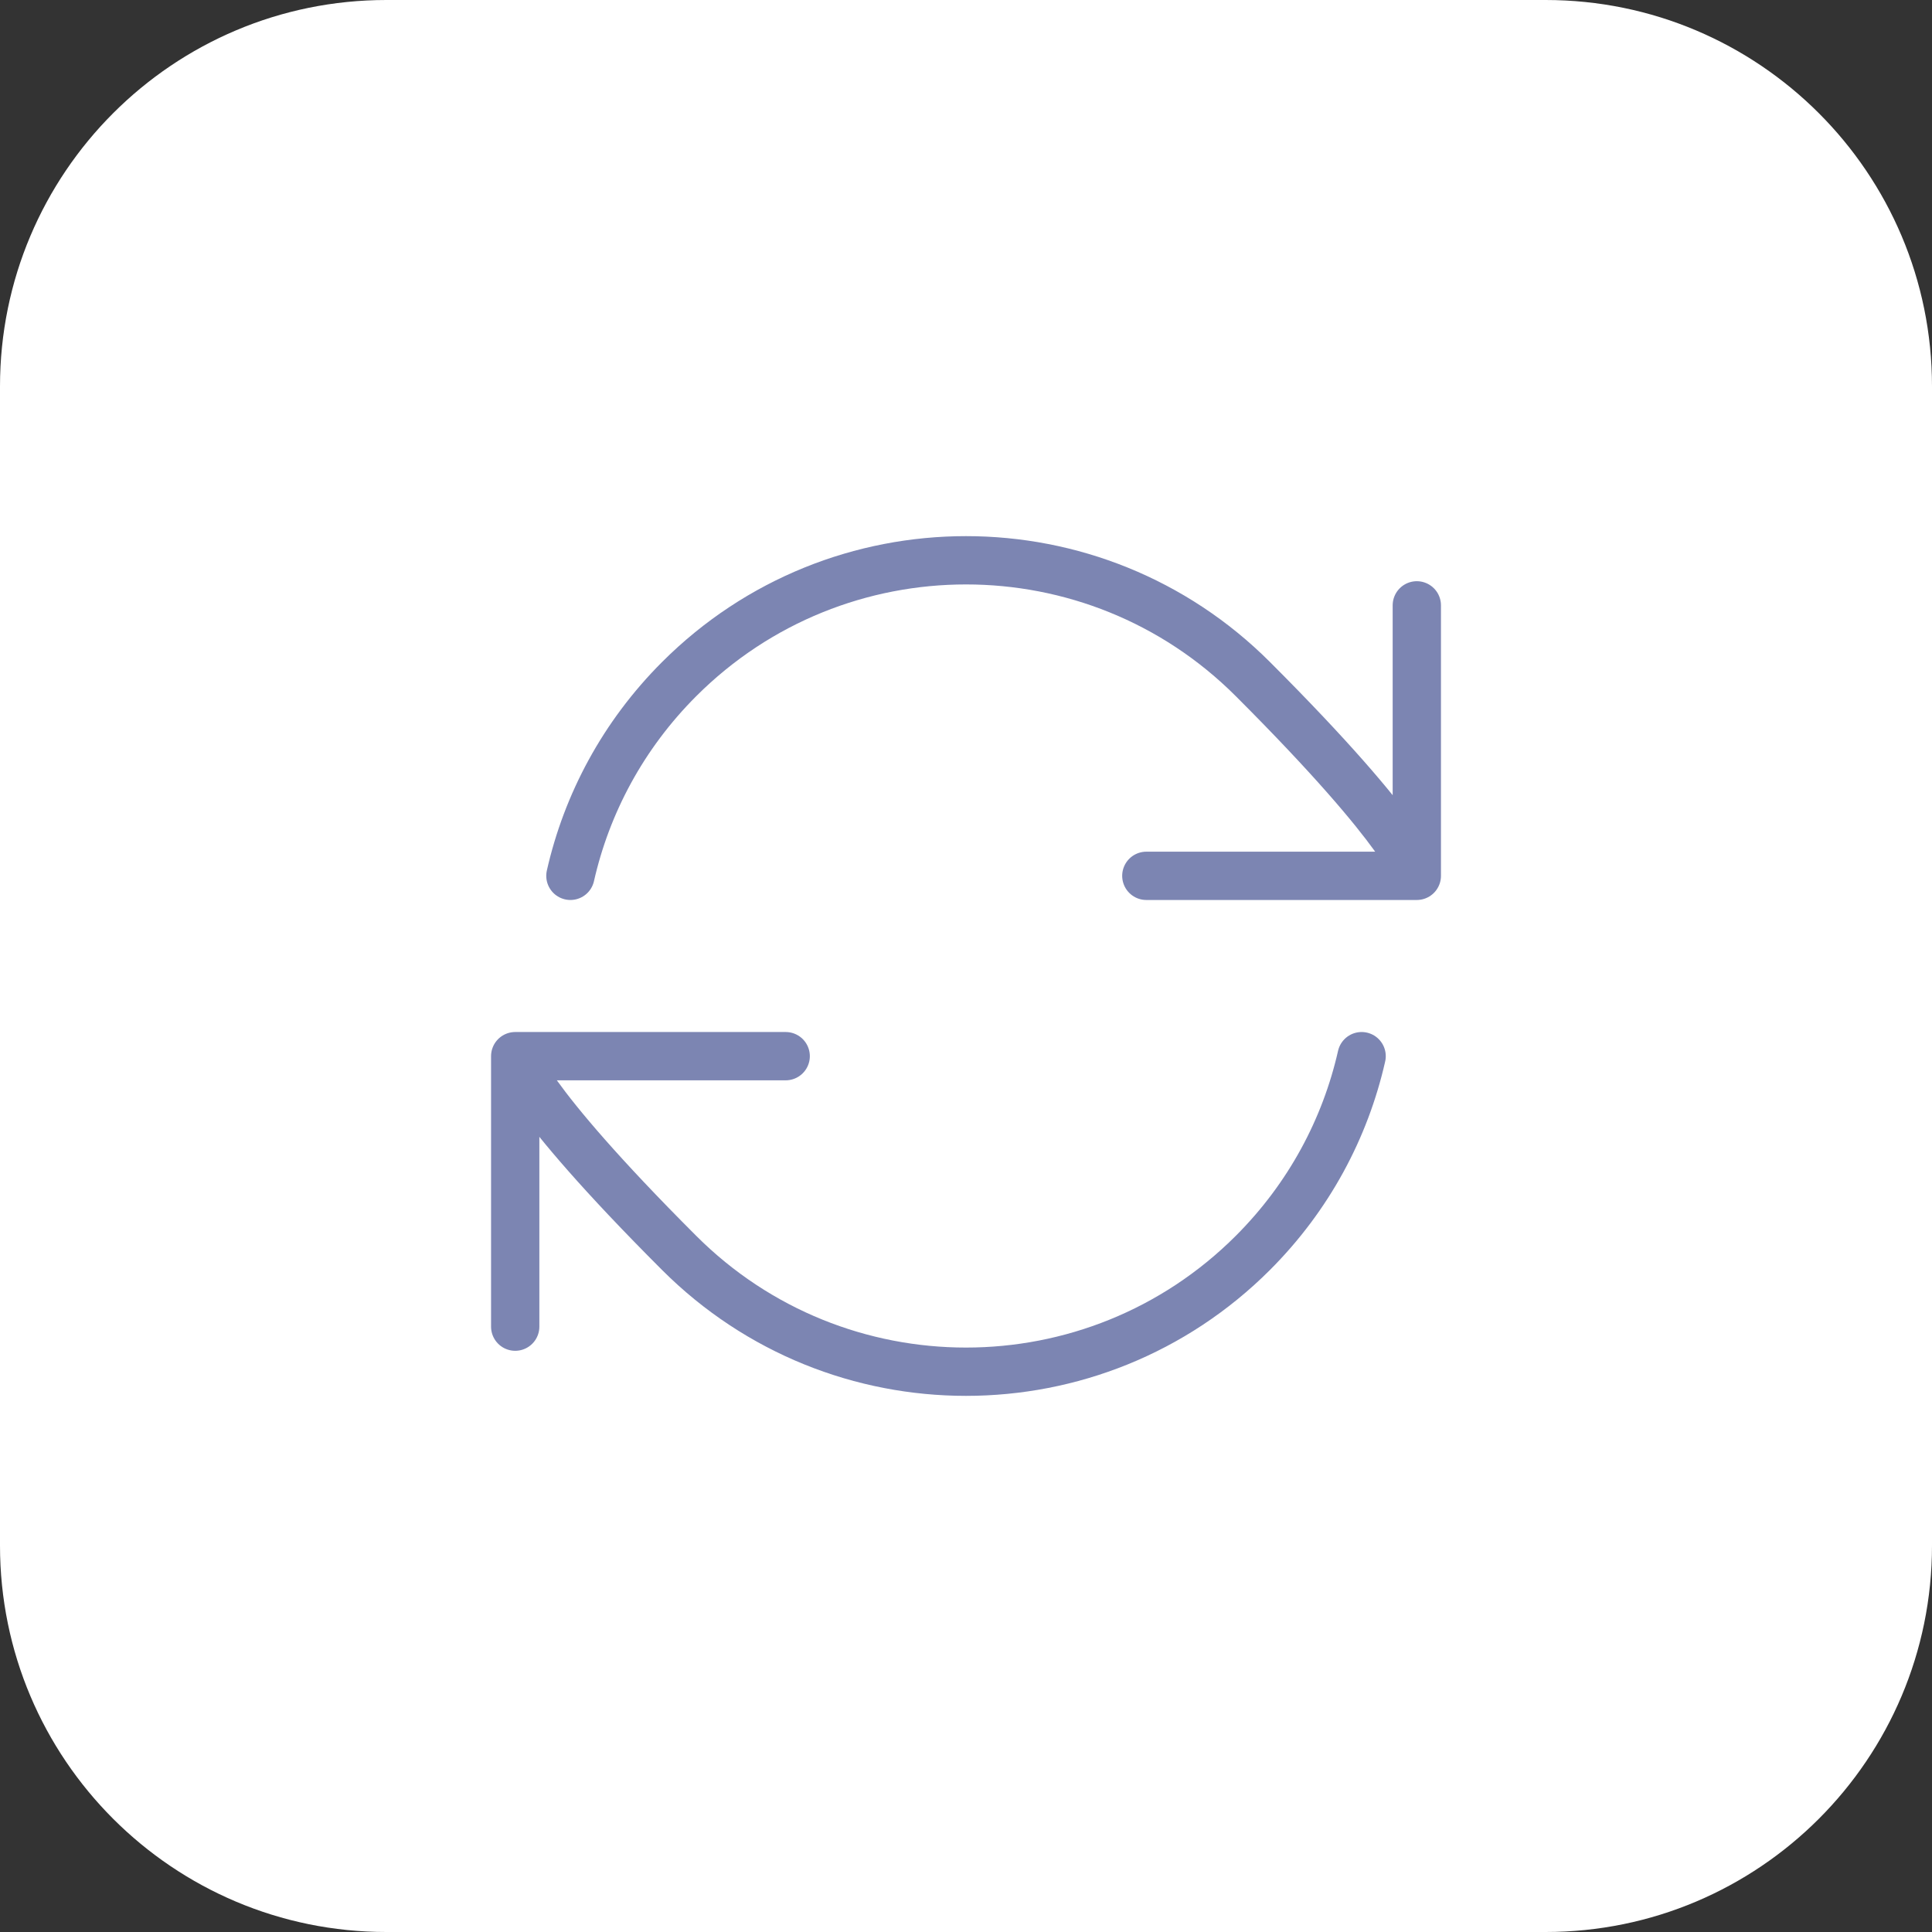 <?xml version="1.0" encoding="UTF-8"?> <svg xmlns="http://www.w3.org/2000/svg" id="Layer_1" data-name="Layer 1" width="100" height="100" viewBox="0 0 100 100"><rect x="0" y="0" width="100" height="100" fill="#333333" stroke="none"/><path d="M80,0H20C8.954,0,0,8.954,0,20v60c0,11.046,8.954,20,20,20h60c11.046,0,20-8.954,20-20V20c0-11.046-8.954-20-20-20Z" fill="#fff"></path><path d="M26.667,54.667s.283,1.982,8.484,10.182c8.201,8.201,21.497,8.201,29.698,0,2.906-2.906,4.782-6.451,5.628-10.182M26.667,54.667v14M26.667,54.667h14M73.334,45.333s-.283-1.982-8.484-10.182c-8.201-8.201-21.497-8.201-29.698,0-2.906,2.906-4.782,6.451-5.628,10.182M73.334,45.333v-14M73.334,45.333h-14" fill="none" stroke="#7c85b2" stroke-linecap="round" stroke-linejoin="round" stroke-width="2.5"></path></svg> 